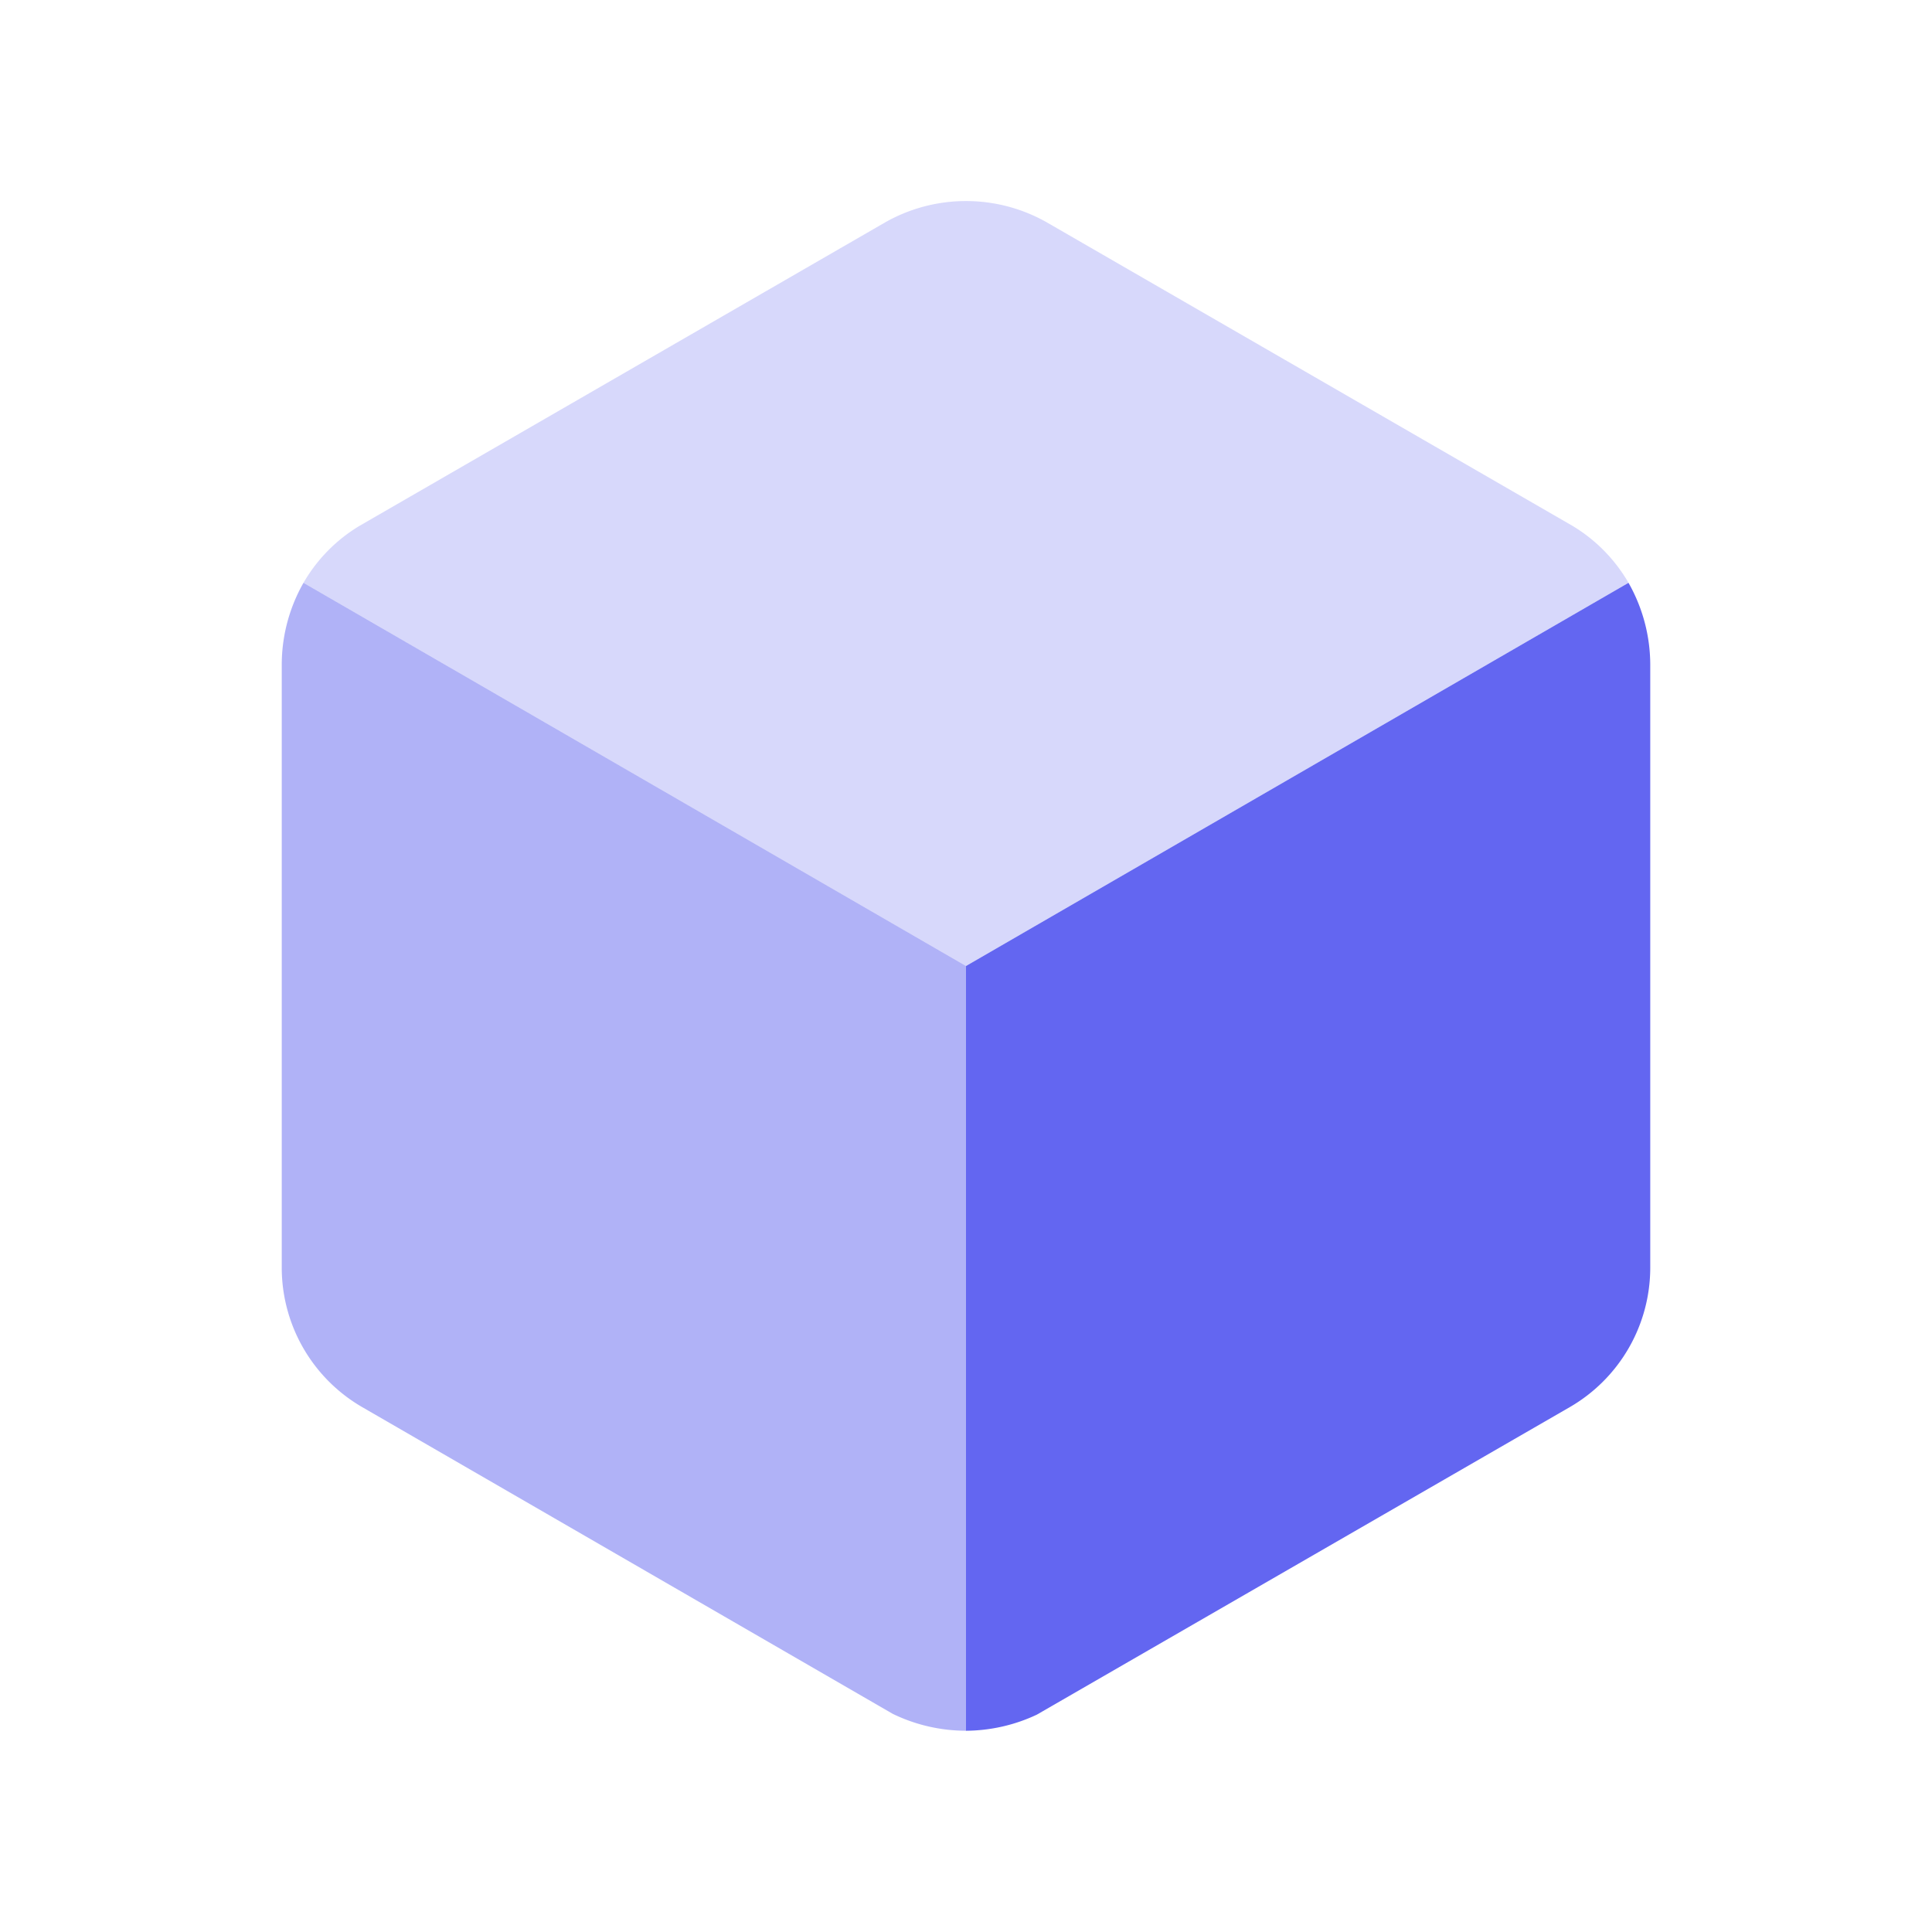 <svg 
  xmlns="http://www.w3.org/2000/svg" 
  aria-hidden="true" 
  focusable="false" 
  role="img" 
  width="200" height="200" 
  viewBox="0 0 24 24"
>
  <path 
    d="M20.23 7.24L12 12L3.77 7.24a1.98 1.98 0 0 1 .7-.71L11 2.76c.62-.35 1.38-.35 2 0l6.53 3.77c.29.173.531.418.7.71z" 
    opacity="0.25" 
    fill="#6366f1"
  />
  <path 
    d="M12 12v9.5a2.09 2.09 0 0 1-.91-.21L4.5 17.48a2.003 2.003 0 0 1-1-1.73v-7.5a2.06 2.06 0 0 1 .27-1.01L12 12z" 
    opacity="0.5" 
    fill="#6366f1"
  />
  <path 
    d="M20.5 8.25v7.5a2.003 2.003 0 0 1-1 1.73l-6.62 3.82c-.275.13-.576.198-.88.2V12l8.23-4.76c.175.308.268.656.27 1.01z" 
    fill="#6366f1"
  />
</svg>
